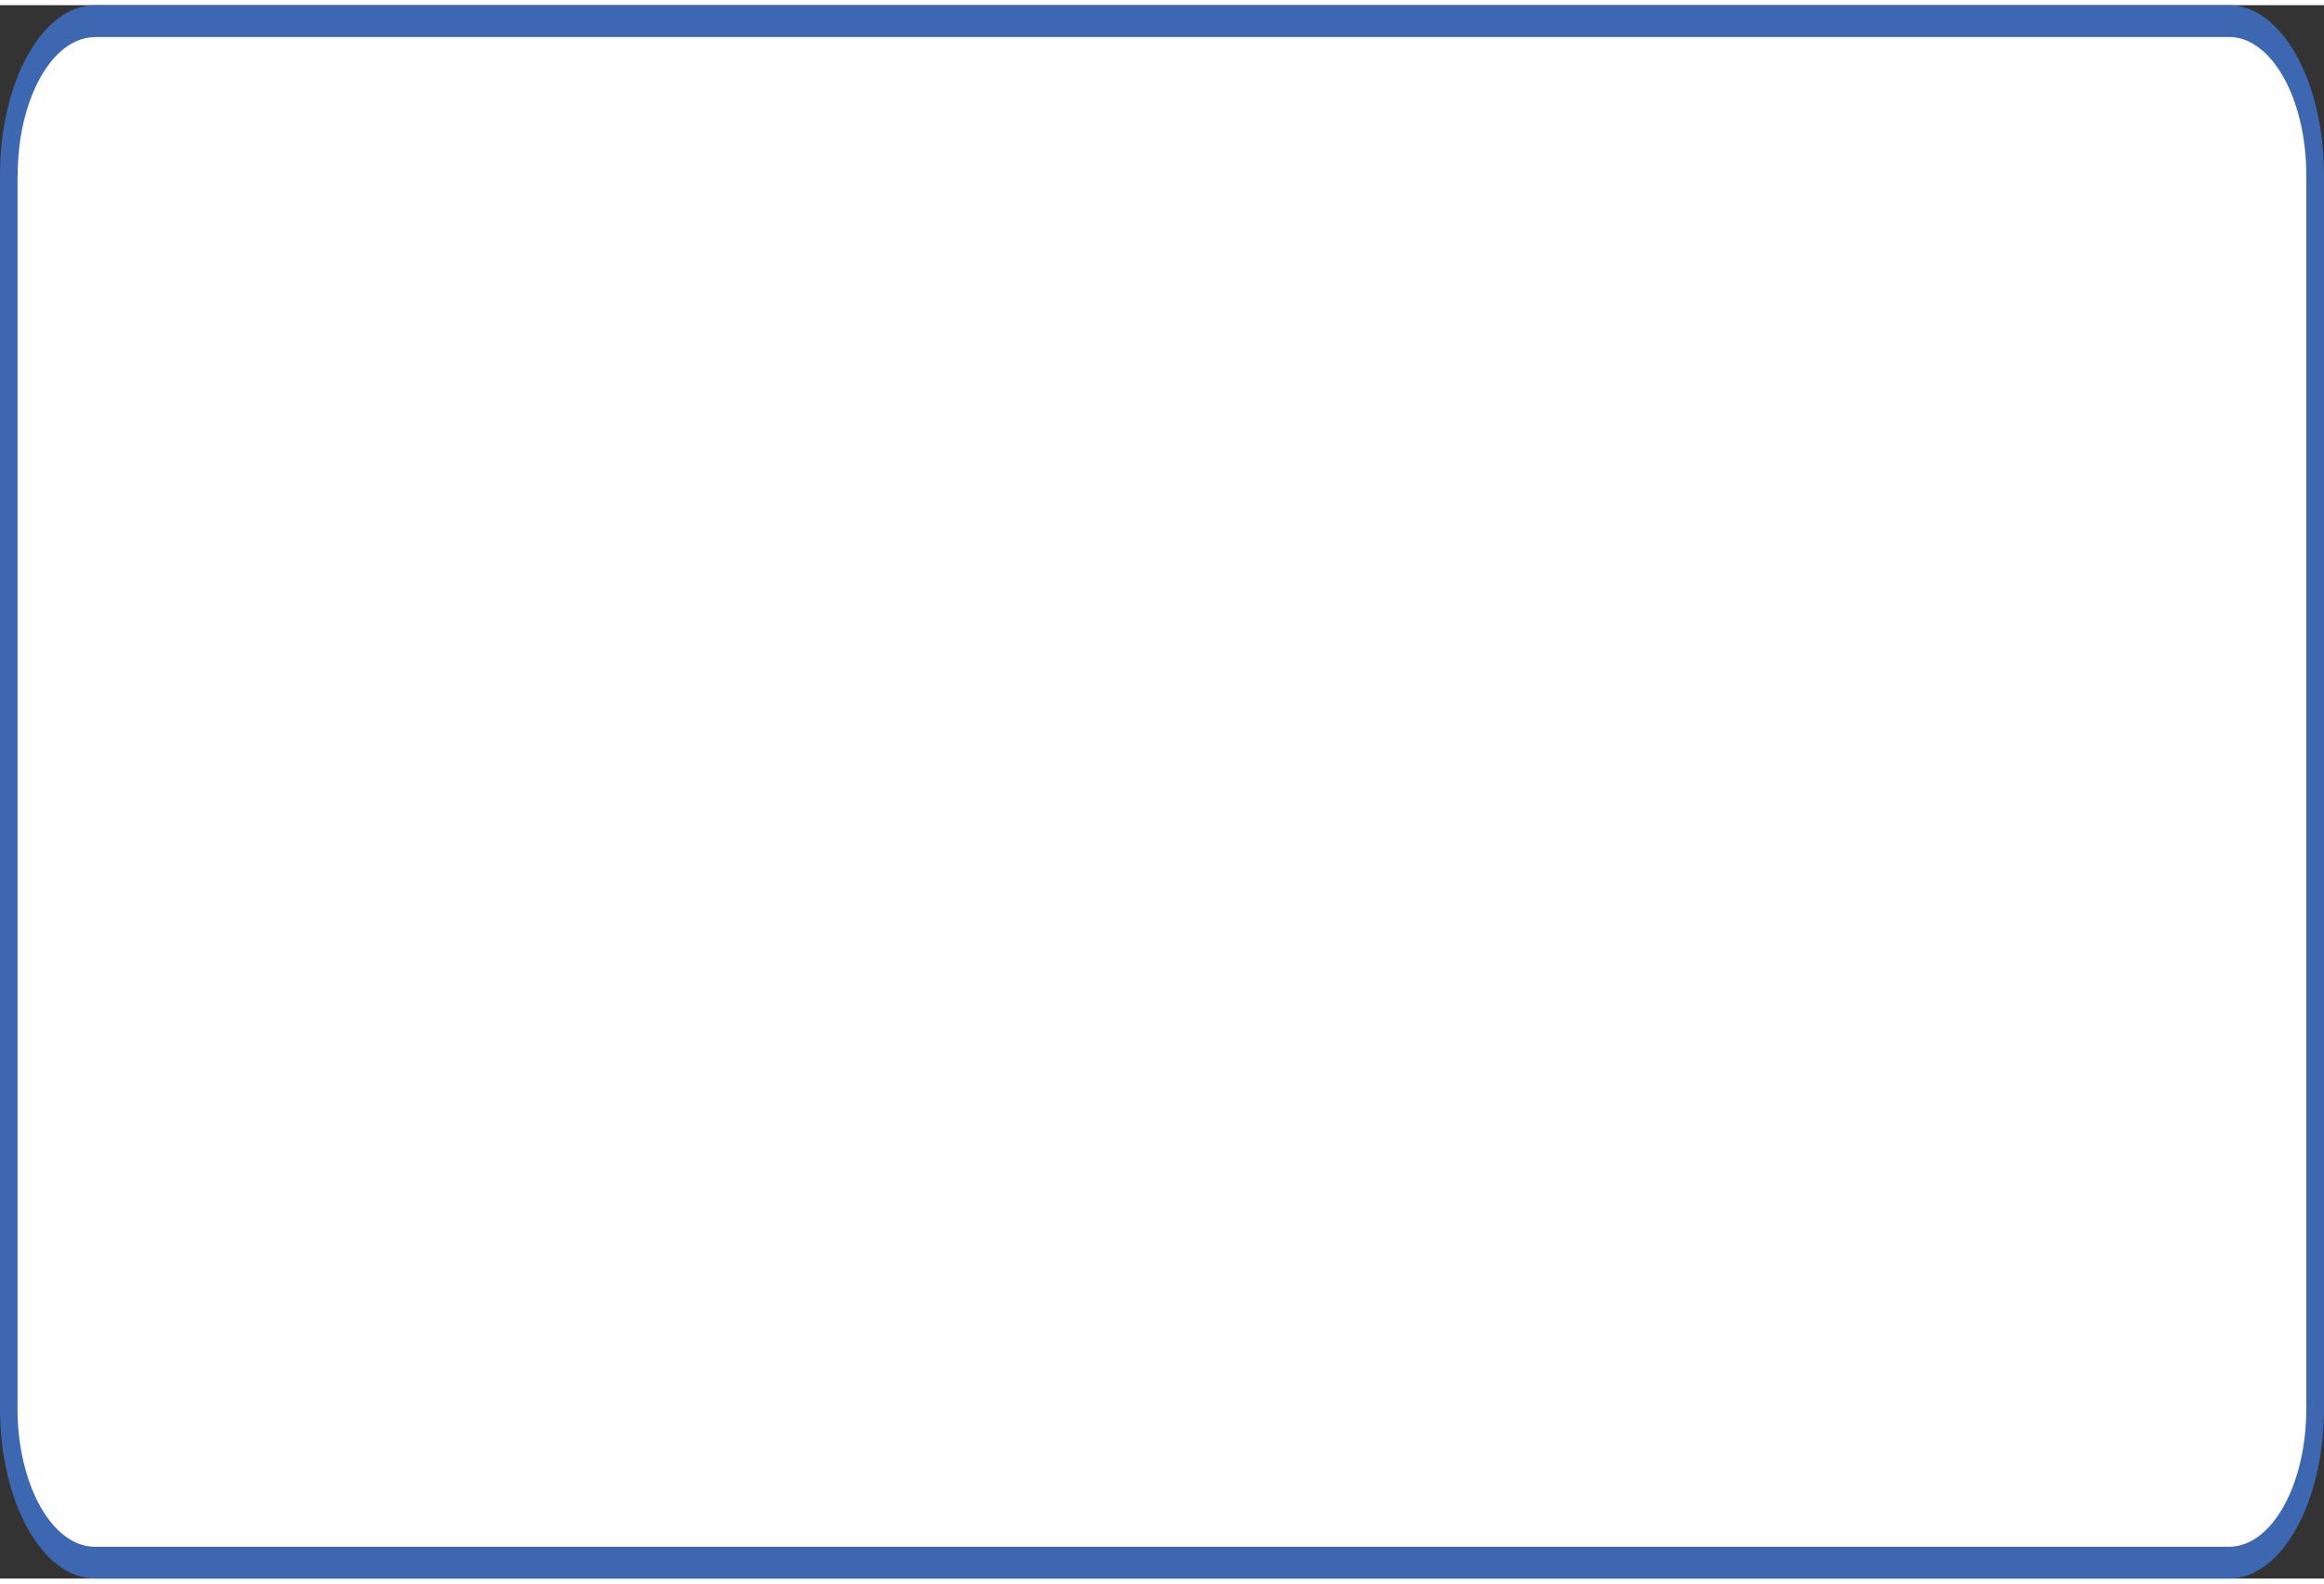 <?xml version="1.0" encoding="UTF-8"?>
<!DOCTYPE svg PUBLIC '-//W3C//DTD SVG 1.0//EN'
          'http://www.w3.org/TR/2001/REC-SVG-20010904/DTD/svg10.dtd'>
<svg height="92" stroke="#000" stroke-linecap="square" stroke-miterlimit="10" viewBox="0 0 135.21 91.54" width="135" xmlns="http://www.w3.org/2000/svg" xmlns:xlink="http://www.w3.org/1999/xlink"
><rect x="0" y="0" width="135.21" height="91.54" fill="#333333" stroke="none"/><g
  ><g fill="#fff" stroke="none"
    ><path d="M.51 9.89C.51 4.94 2.76.93 5.53.93H129.68c2.77 0 5.02 4.02 5.02 8.97V81.65c0 4.95-2.24 8.97-5.02 8.97H5.53C2.76 90.61.51 86.6.51 81.65Z"
      /><path d="M0 9.89C0 4.41 2.48 0 5.53 0H129.68V.93 0c3.05 0 5.53 4.41 5.53 9.89h-.51.51V81.65h-.51.51c0 5.48-2.48 9.89-5.53 9.89v-.93.93H5.53v-.93.93C2.48 91.54 0 87.12 0 81.65V9.89H.51 0m1.02 0V81.65H.51h.51c0 4.43 2.01 8.04 4.5 8.04H129.68c2.5 0 4.5-3.61 4.5-8.04V9.89c0-4.43-2.01-8.04-4.5-8.04H5.53V.93v.93c-2.5 0-4.5 3.61-4.5 8.04Z" fill="#3D67B1"
    /></g
  ></g
></svg
>
